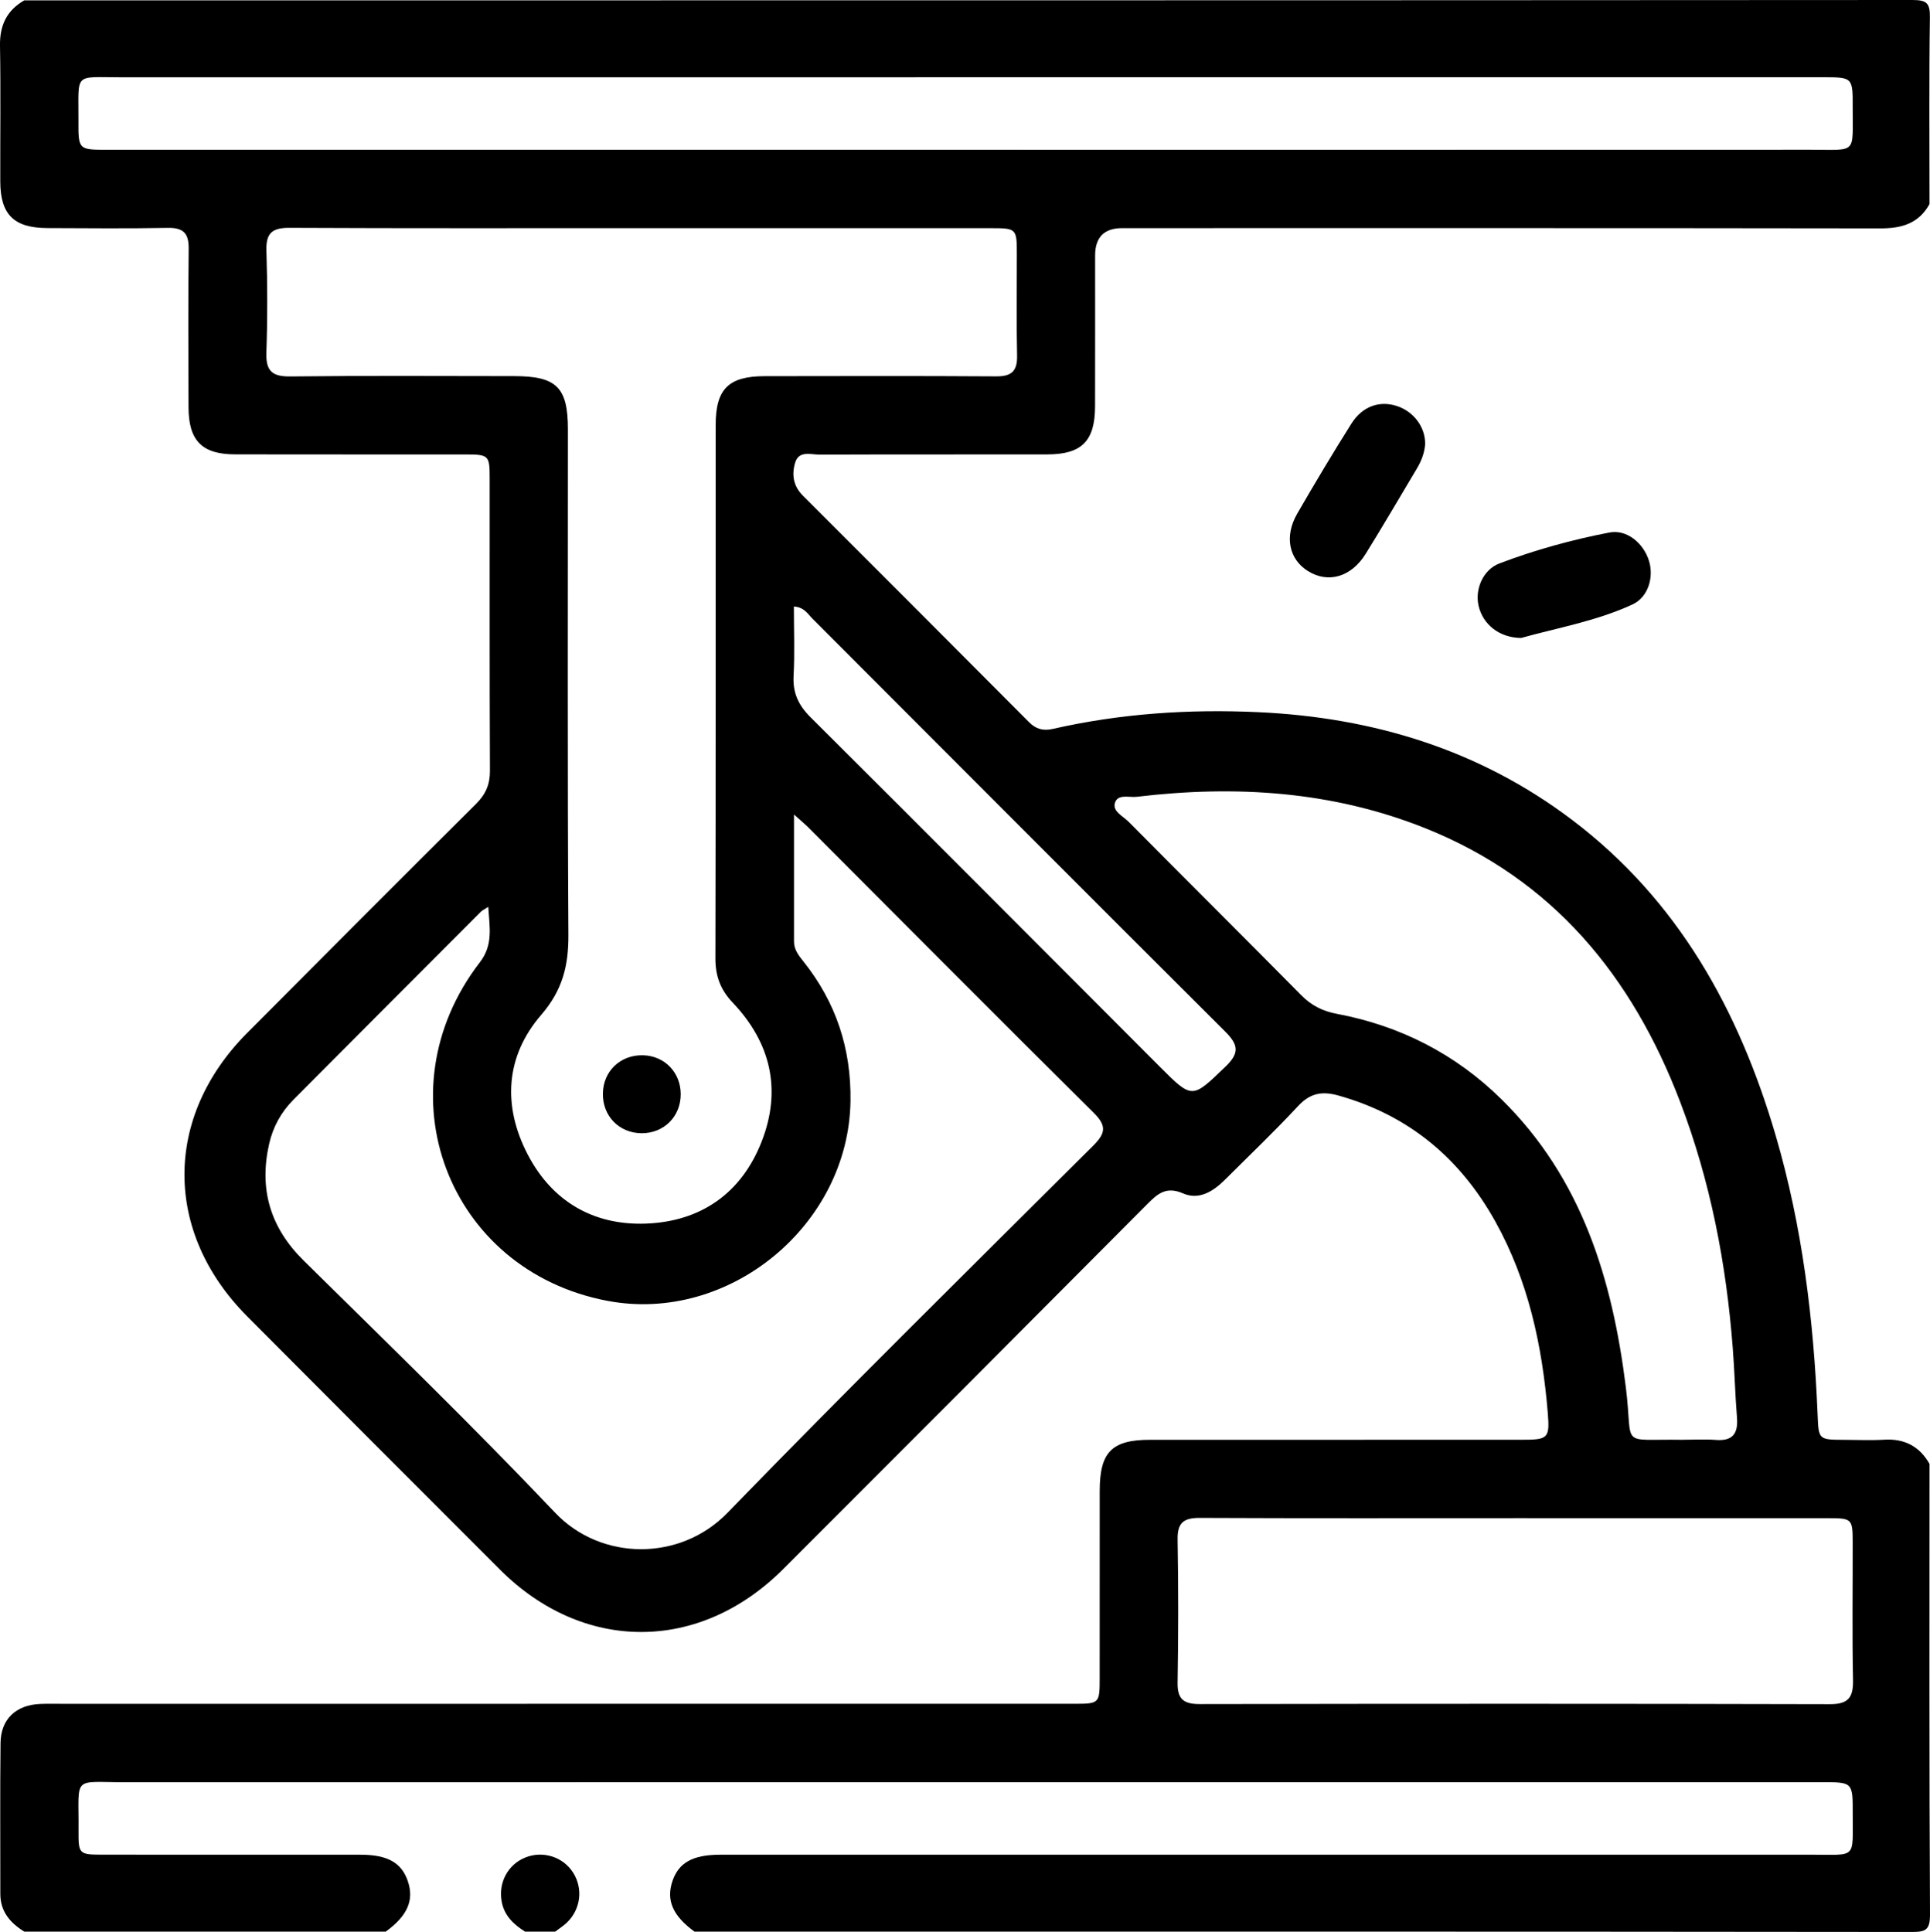 <?xml version="1.0" encoding="UTF-8"?>
<svg id="Capa_2" data-name="Capa 2" xmlns="http://www.w3.org/2000/svg" viewBox="0 0 70.981 71.065">
  <defs>
    <style>
      .cls-1 {
        stroke-width: 0px;
      }
    </style>
  </defs>
  <g id="Capa_1-2" data-name="Capa 1">
    <g>
      <path class="cls-1" d="m70.963,53.847c0,5.521-.013,11.041.018,16.562.003.596-.162.657-.691.656-14.916-.017-29.832-.013-44.748-.013-.802-.582-1.052-1.159-.808-1.868.231-.669.744-.955,1.73-.96.185-.001.369-0.0.554-0,13.198,0,26.395.001,39.593-.001,1.697-0,1.523.177,1.528-1.513.004-1.153 0-1.154-1.127-1.154-20.788-0-41.577-.002-62.365.003-2.02.001-1.742-.277-1.759,1.763-.007.882.016.899.893.9,3.161.002,6.322-0,9.483.002.985.001,1.499.29,1.731.959.245.708-.004,1.284-.807,1.869H.893c-.518-.321-.882-.737-.881-1.392.003-1.85-.014-3.699.008-5.549.01-.875.568-1.394,1.451-1.433.276-.012.554-.005.831-.005,12.392-0,24.783 0,37.175-.001.964-0.0.967-.003.967-.967.001-2.289-.001-4.578.001-6.867.002-1.426.445-1.877,1.851-1.877,4.546-.002,9.092-.001,13.638-.001,1-0,1.067-.037.989-.995-.202-2.462-.713-4.846-1.927-7.03-1.296-2.331-3.187-3.914-5.778-4.639-.601-.168-1.037-.084-1.478.39-.864.93-1.785,1.807-2.684,2.705-.432.431-.956.765-1.547.507-.608-.265-.922 0-1.304.384-4.463,4.487-8.932,8.969-13.409,13.442-3.076,3.074-7.346,3.074-10.407.013-3.103-3.103-6.205-6.208-9.301-9.319-3.072-3.088-3.072-7.331-.003-10.417,2.802-2.817,5.608-5.63,8.424-8.431.354-.352.513-.716.51-1.22-.017-3.584-.008-7.167-.01-10.751-0-.858-.026-.881-.913-.882-2.815-.002-5.63.003-8.446-.003-1.222-.002-1.713-.501-1.717-1.733-.006-1.942-.016-3.884.006-5.826.007-.569-.19-.782-.764-.772-1.476.027-2.954.013-4.43.007-1.233-.005-1.731-.495-1.735-1.715C.005,5.011.029,3.346 0,1.681-.013.933.249.383.893.013,24.042.013,47.191.015,70.34,0c.519-0.0.645.116.637.638-.033,2.289-.014,4.578-.014,6.868-.395.716-1.023.897-1.804.895-9.297-.014-18.594-.009-27.891-.009q-.991 0-.992,1.01c-.001,1.849.003,3.698-.002,5.548-.004,1.273-.488,1.762-1.755,1.765-2.791.005-5.583-.003-8.374.008-.321.001-.763-.159-.9.29-.13.426-.081.856.279,1.215,2.779,2.773,5.55,5.554,8.321,8.335.25.251.513.331.874.249,2.49-.567,5.017-.734,7.56-.616,4.224.195,8.124,1.38,11.533,3.958,3.905,2.953,6.142,7.003,7.493,11.611.98,3.343,1.398,6.778,1.542,10.25.039.943.023.944.999.947.484.001.97.024,1.453-.005.747-.044,1.297.244,1.665.891ZM23.658,8.392c-4.339,0-8.678.01-13.017-.011-.632-.003-.863.194-.843.837.039,1.248.042,2.498-.001,3.745-.023.665.193.891.869.884,2.746-.031,5.493-.014,8.239-.012,1.566.001,1.981.41,1.982,1.957.001,6.197-.019,12.395.018,18.592.007,1.138-.216,2.04-1.002,2.95-1.31,1.518-1.425,3.334-.501,5.12.899,1.737,2.425,2.626,4.352,2.555,2.014-.074,3.514-1.111,4.259-3.022.743-1.906.332-3.637-1.071-5.112-.444-.467-.632-.973-.631-1.618.014-6.544.007-13.088.01-19.633.001-1.316.475-1.785,1.802-1.787,2.839-.004,5.678-.012,8.516.007.571.004.78-.198.767-.77-.028-1.248-.007-2.497-.009-3.746-.001-.916-.018-.934-.93-.935-4.27-.001-8.539-.001-12.809-0Zm5.544,21.57c0,1.675 0,3.175-0,4.675-0.0.301.176.516.35.734,1.197,1.505,1.758,3.208,1.727,5.143-.073,4.556-4.469,8.183-8.938,7.336-5.878-1.113-8.364-7.685-4.693-12.452.499-.648.354-1.291.31-2.041-.155.101-.221.129-.268.176-2.301,2.305-4.603,4.61-6.899,6.92-.45.452-.752,1.001-.892,1.621-.378,1.666.036,3.079,1.271,4.297,3.108,3.065,6.244,6.108,9.248,9.273,1.686,1.776,4.594,1.798,6.332.007,4.424-4.559,8.948-9.02,13.45-13.503.456-.454.516-.729.023-1.217-3.512-3.479-6.994-6.989-10.487-10.487-.128-.128-.268-.243-.533-.482Zm6.313-24.453c10.358,0,20.716.002,31.074-.002,1.735-.001,1.542.186,1.549-1.56.005-1.105 0-1.106-1.105-1.106-20.855-0-41.709-.001-62.564.002-1.783 0-1.574-.202-1.584,1.595-.006,1.07 0,1.071,1.07,1.071,10.52 0,21.039 0,31.559 0Zm26.346,47.451c.415,0,.832-.026,1.245.006.623.048.823-.239.776-.825-.068-.851-.089-1.706-.155-2.557-.238-3.101-.821-6.131-1.931-9.044-1.764-4.63-4.682-8.199-9.382-10.077-3.423-1.368-6.984-1.586-10.607-1.154-.279.033-.698-.116-.802.225-.095.31.296.485.498.688,2.113,2.131,4.242,4.247,6.351,6.383.376.381.793.591,1.314.688,2.328.438,4.359,1.476,6.051,3.141,2.956,2.907,4.079,6.612,4.576,10.595.282,2.263-.291,1.894,2.067,1.932Zm-6.114,2.883c-3.874,0-7.747.009-11.621-.009-.588-.003-.826.173-.816.791.03,1.755.03,3.512-0,5.267-.011.619.23.791.817.79,7.724-.013,15.448-.016,23.172.004.694.002.864-.257.851-.899-.034-1.686-.009-3.373-.012-5.059-.001-.861-.025-.884-.909-.884-3.827-.002-7.655-.001-11.482-.001ZM29.197,22.31c0,.861.034,1.709-.011,2.552-.033.63.18,1.08.625,1.523,4.288,4.269,8.557,8.557,12.831,12.84,1.219,1.221,1.196,1.197,2.437.002.517-.498.464-.801-.02-1.284-5.072-5.053-10.122-10.127-15.183-15.19-.169-.169-.296-.417-.678-.443Z"/>
      <path class="cls-1" d="m19.311,71.052c-.421-.264-.766-.588-.86-1.106-.127-.702.232-1.366.875-1.622.646-.257,1.386-.021,1.754.561.369.583.281,1.339-.227,1.832-.131.127-.289.224-.435.335h-1.108Z"/>
      <path class="cls-1" d="m52.414,16.328c-.022.329-.139.628-.306.908-.625,1.048-1.24,2.102-1.884,3.139-.529.853-1.377,1.092-2.115.635-.706-.437-.883-1.281-.399-2.118.646-1.116,1.306-2.224,1.994-3.314.402-.636,1.033-.849,1.664-.645.622.201,1.051.773,1.045,1.395Z"/>
      <path class="cls-1" d="m55.948,23.467c-.816-.006-1.417-.506-1.571-1.191-.135-.599.159-1.317.767-1.55,1.312-.5,2.67-.872,4.046-1.138.637-.123,1.251.386,1.454,1.036.19.606-.024,1.343-.608,1.612-1.343.619-2.805.868-4.088,1.23Z"/>
      <path class="cls-1" d="m23.59,41.684c-.822-.006-1.432-.637-1.417-1.465.014-.822.65-1.425,1.479-1.402.792.022,1.381.632,1.383,1.43.002.825-.621,1.444-1.445,1.438Z"/>
    </g>
  </g>
</svg>